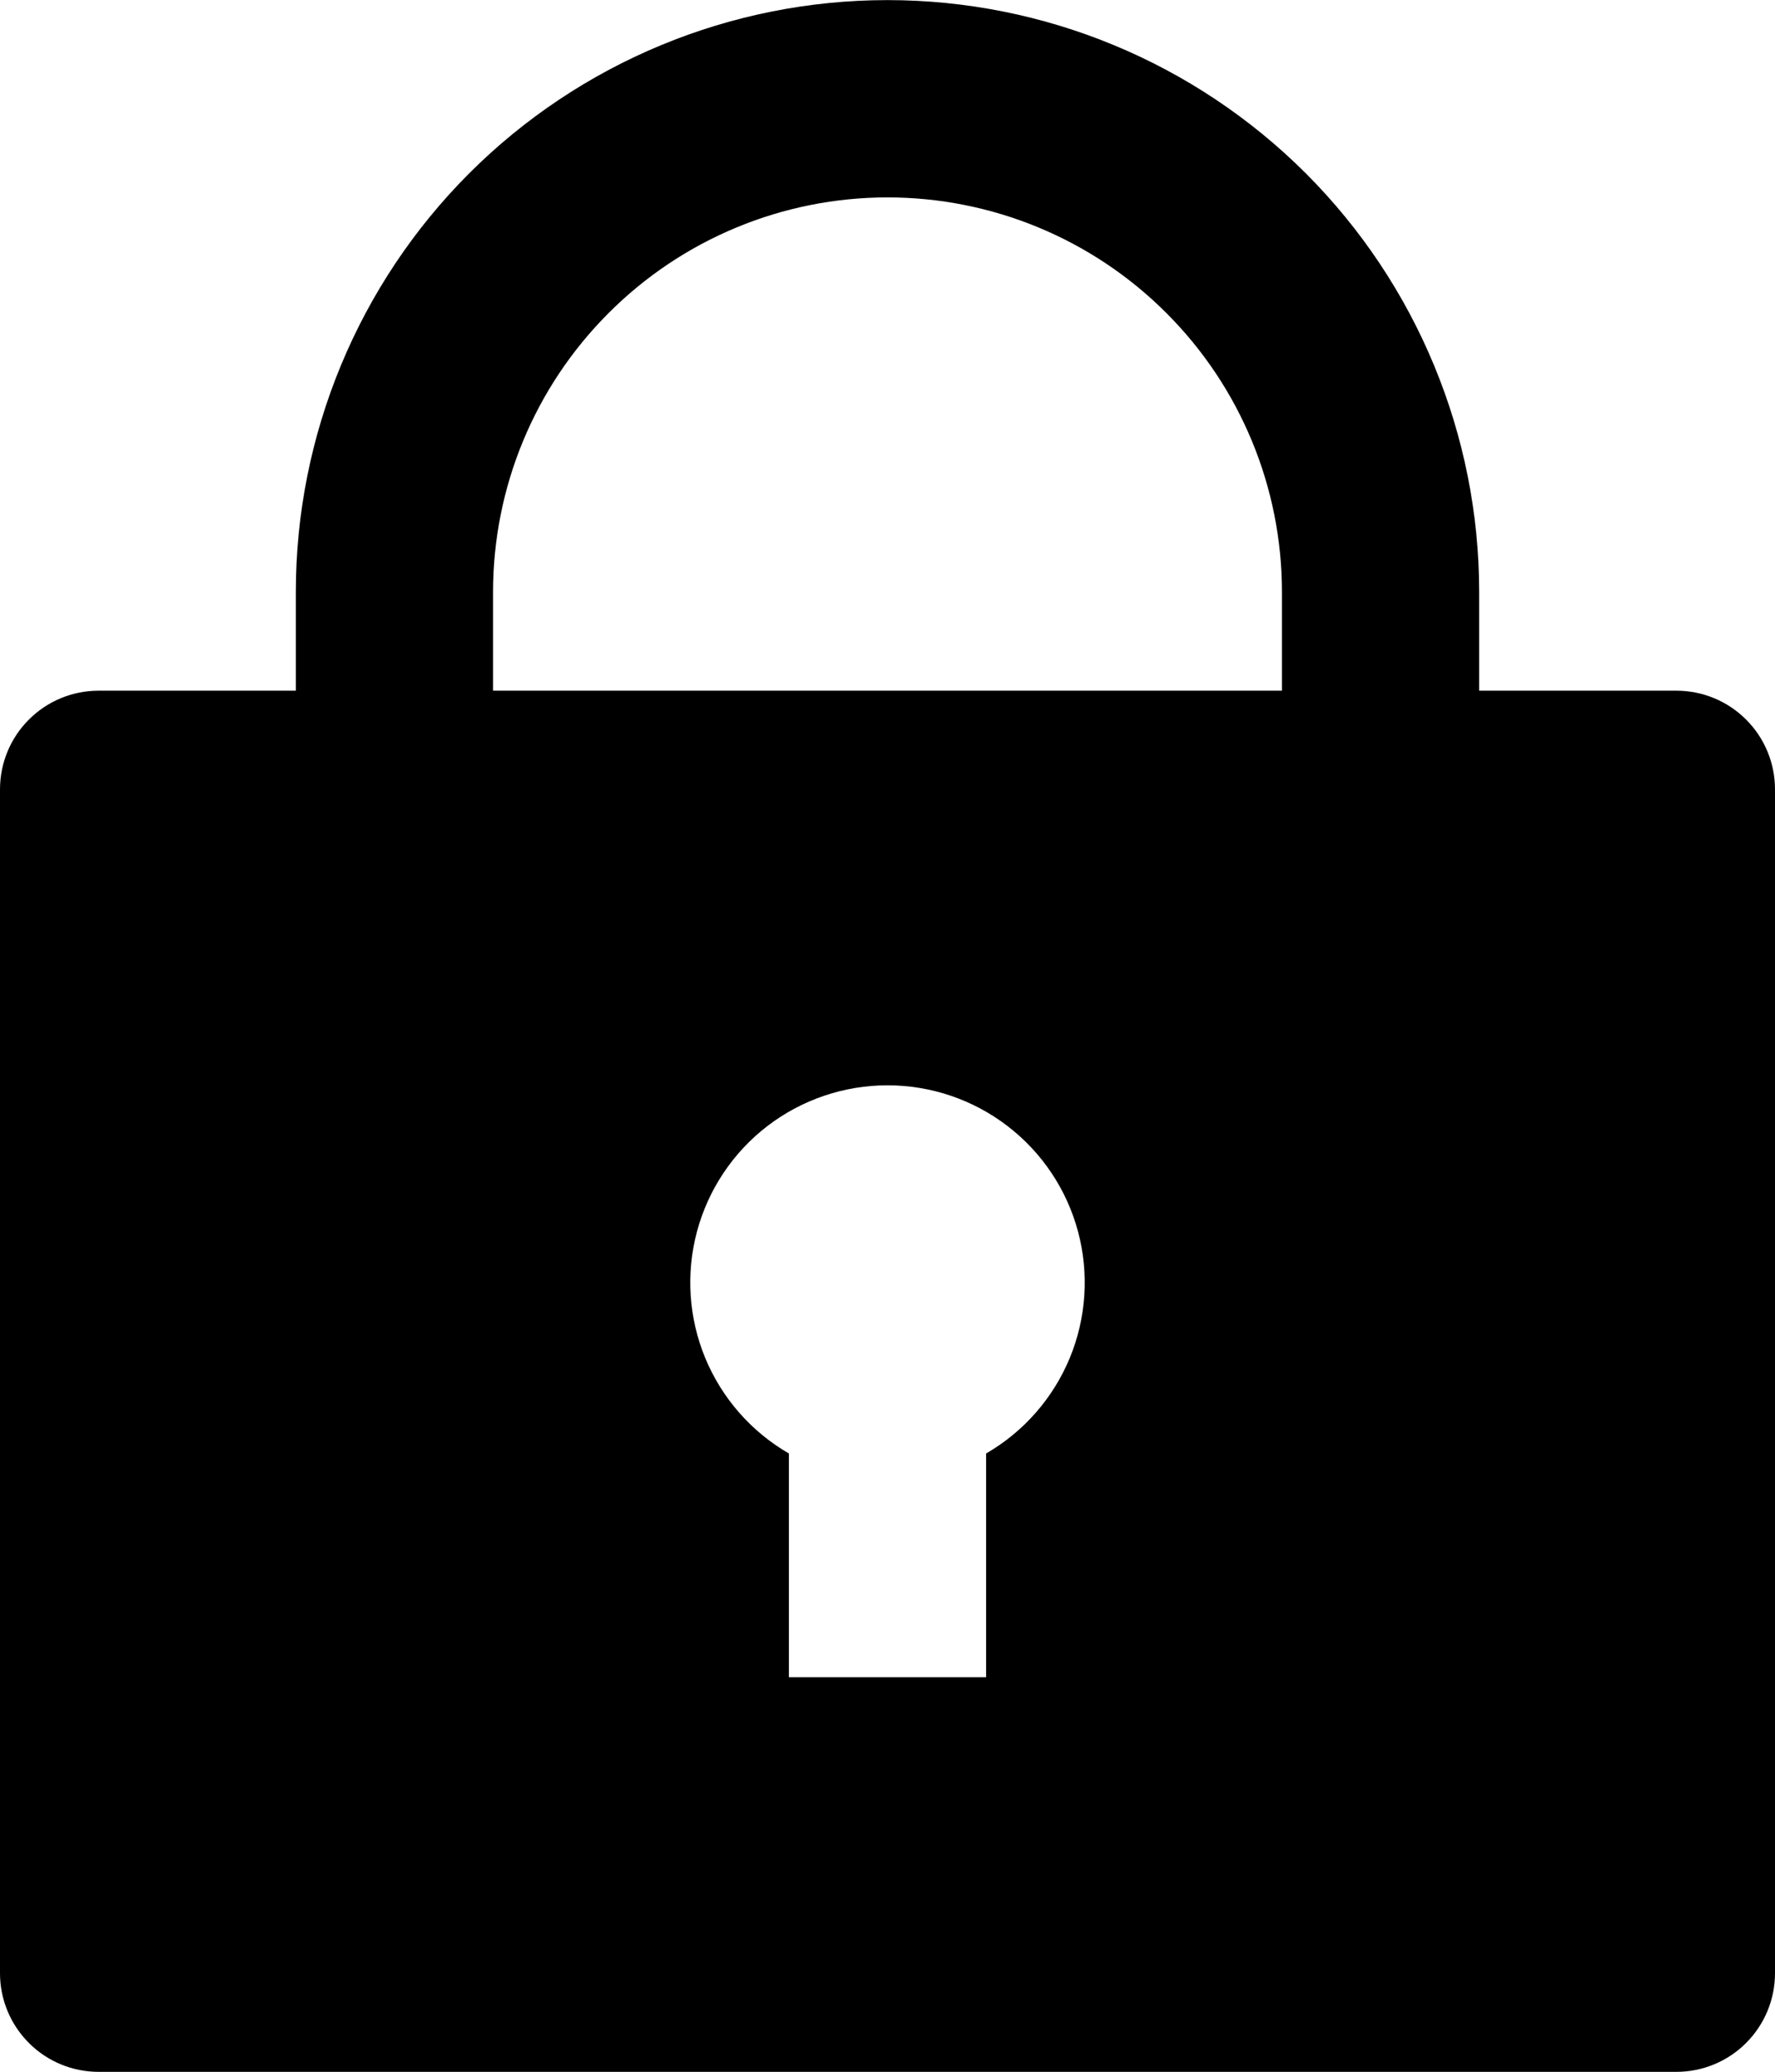<svg width="18" height="21" viewBox="0 0 18 21" fill="none" xmlns="http://www.w3.org/2000/svg">
<path d="M15 7.001L17 7.001C17.265 7.001 17.52 7.106 17.707 7.294C17.895 7.481 18 7.736 18 8.001V20.001C18 20.266 17.895 20.52 17.707 20.708C17.52 20.896 17.265 21.001 17 21.001L1 21.001C0.735 21.001 0.48 20.896 0.293 20.708C0.105 20.52 0 20.266 0 20.001L0 8.001C0 7.736 0.105 7.481 0.293 7.294C0.48 7.106 0.735 7.001 1 7.001L3 7.001L3 6.001C3 4.41 3.632 2.884 4.757 1.758C5.883 0.633 7.409 0.001 9 0.001C10.591 0.001 12.117 0.633 13.243 1.758C14.368 2.884 15 4.41 15 6.001V7.001ZM8 14.733V17.001H10V14.733C10.381 14.513 10.679 14.173 10.848 13.766C11.016 13.36 11.046 12.909 10.932 12.483C10.818 12.058 10.567 11.682 10.217 11.414C9.868 11.146 9.44 11.001 9 11.001C8.56 11.001 8.132 11.146 7.782 11.414C7.433 11.682 7.182 12.058 7.068 12.483C6.954 12.909 6.984 13.36 7.152 13.766C7.321 14.173 7.619 14.513 8 14.733ZM13 7.001V6.001C13 4.94 12.579 3.923 11.828 3.173C11.078 2.422 10.061 2.001 9 2.001C7.939 2.001 6.922 2.422 6.172 3.173C5.421 3.923 5 4.94 5 6.001V7.001L13 7.001Z" fill="black"/>
</svg>
